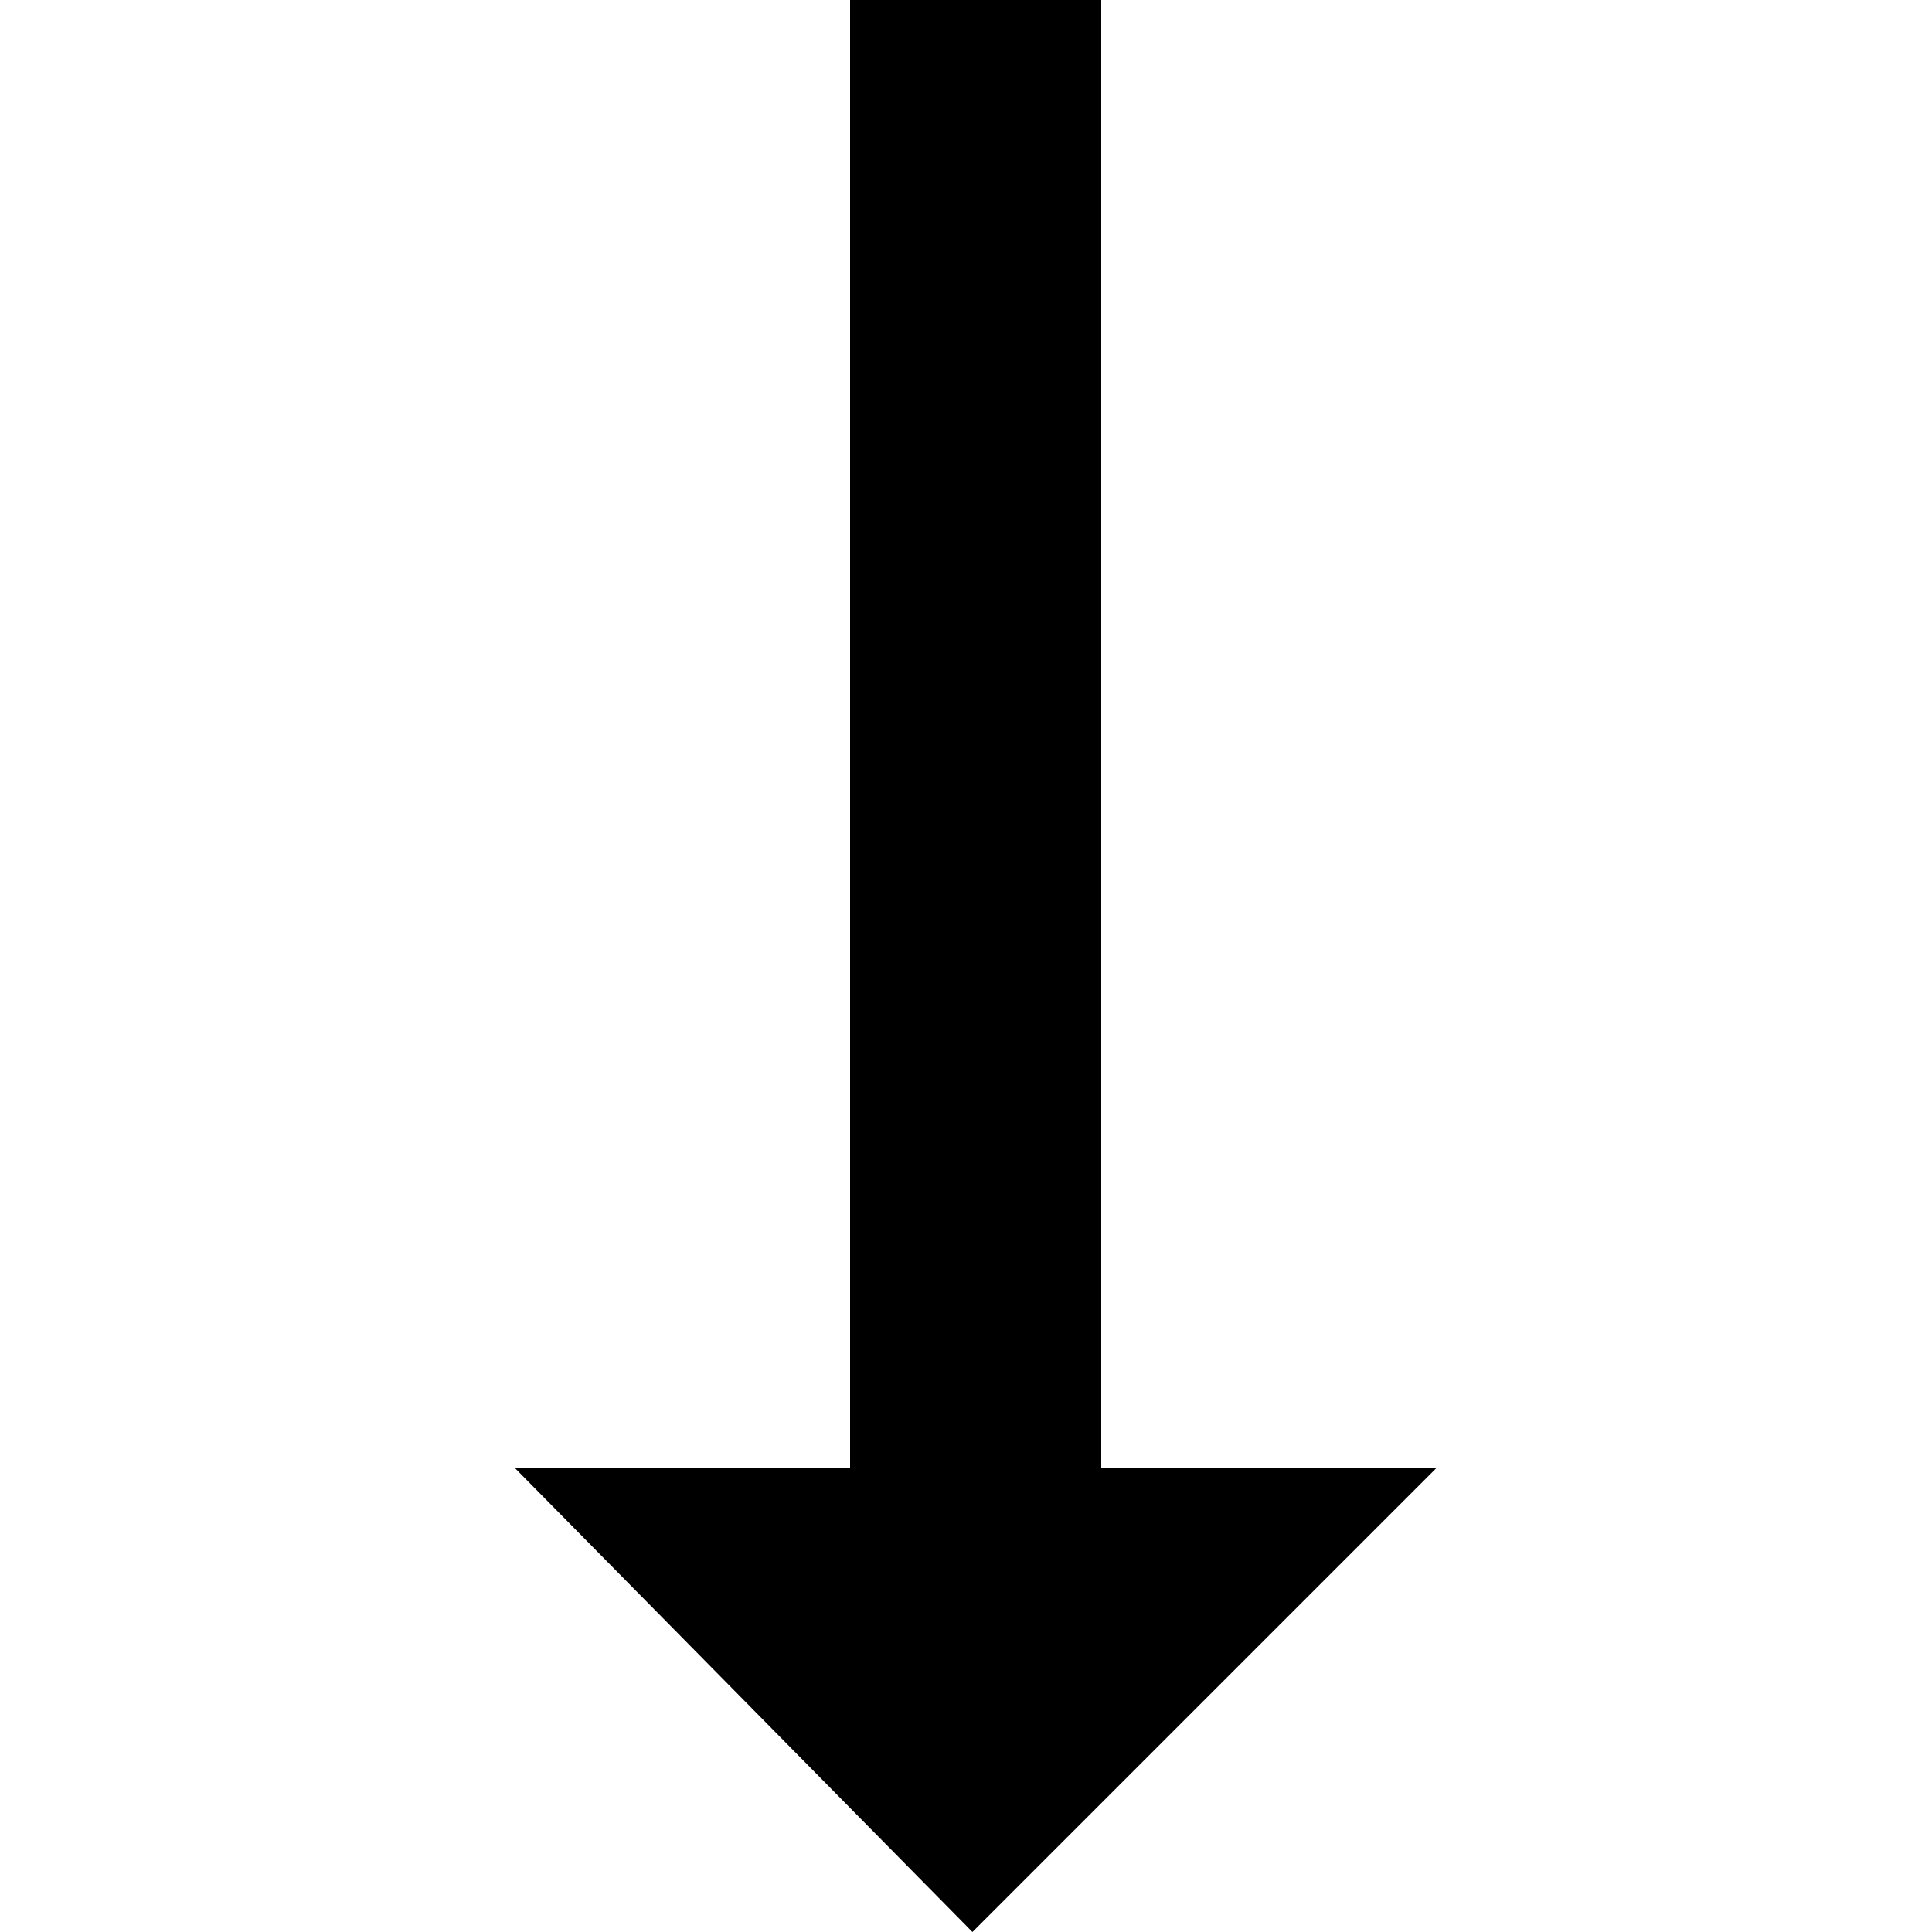 <?xml version="1.0" encoding="utf-8"?><!-- Скачано с сайта svg4.ru / Downloaded from svg4.ru -->
<svg fill="#000000" width="800px" height="800px" viewBox="0 0 24 24" xmlns="http://www.w3.org/2000/svg"><path d="m13.68 18.24v-18.24h-3.12v18.24h-4.16l5.68 5.76 5.76-5.76z"/></svg>